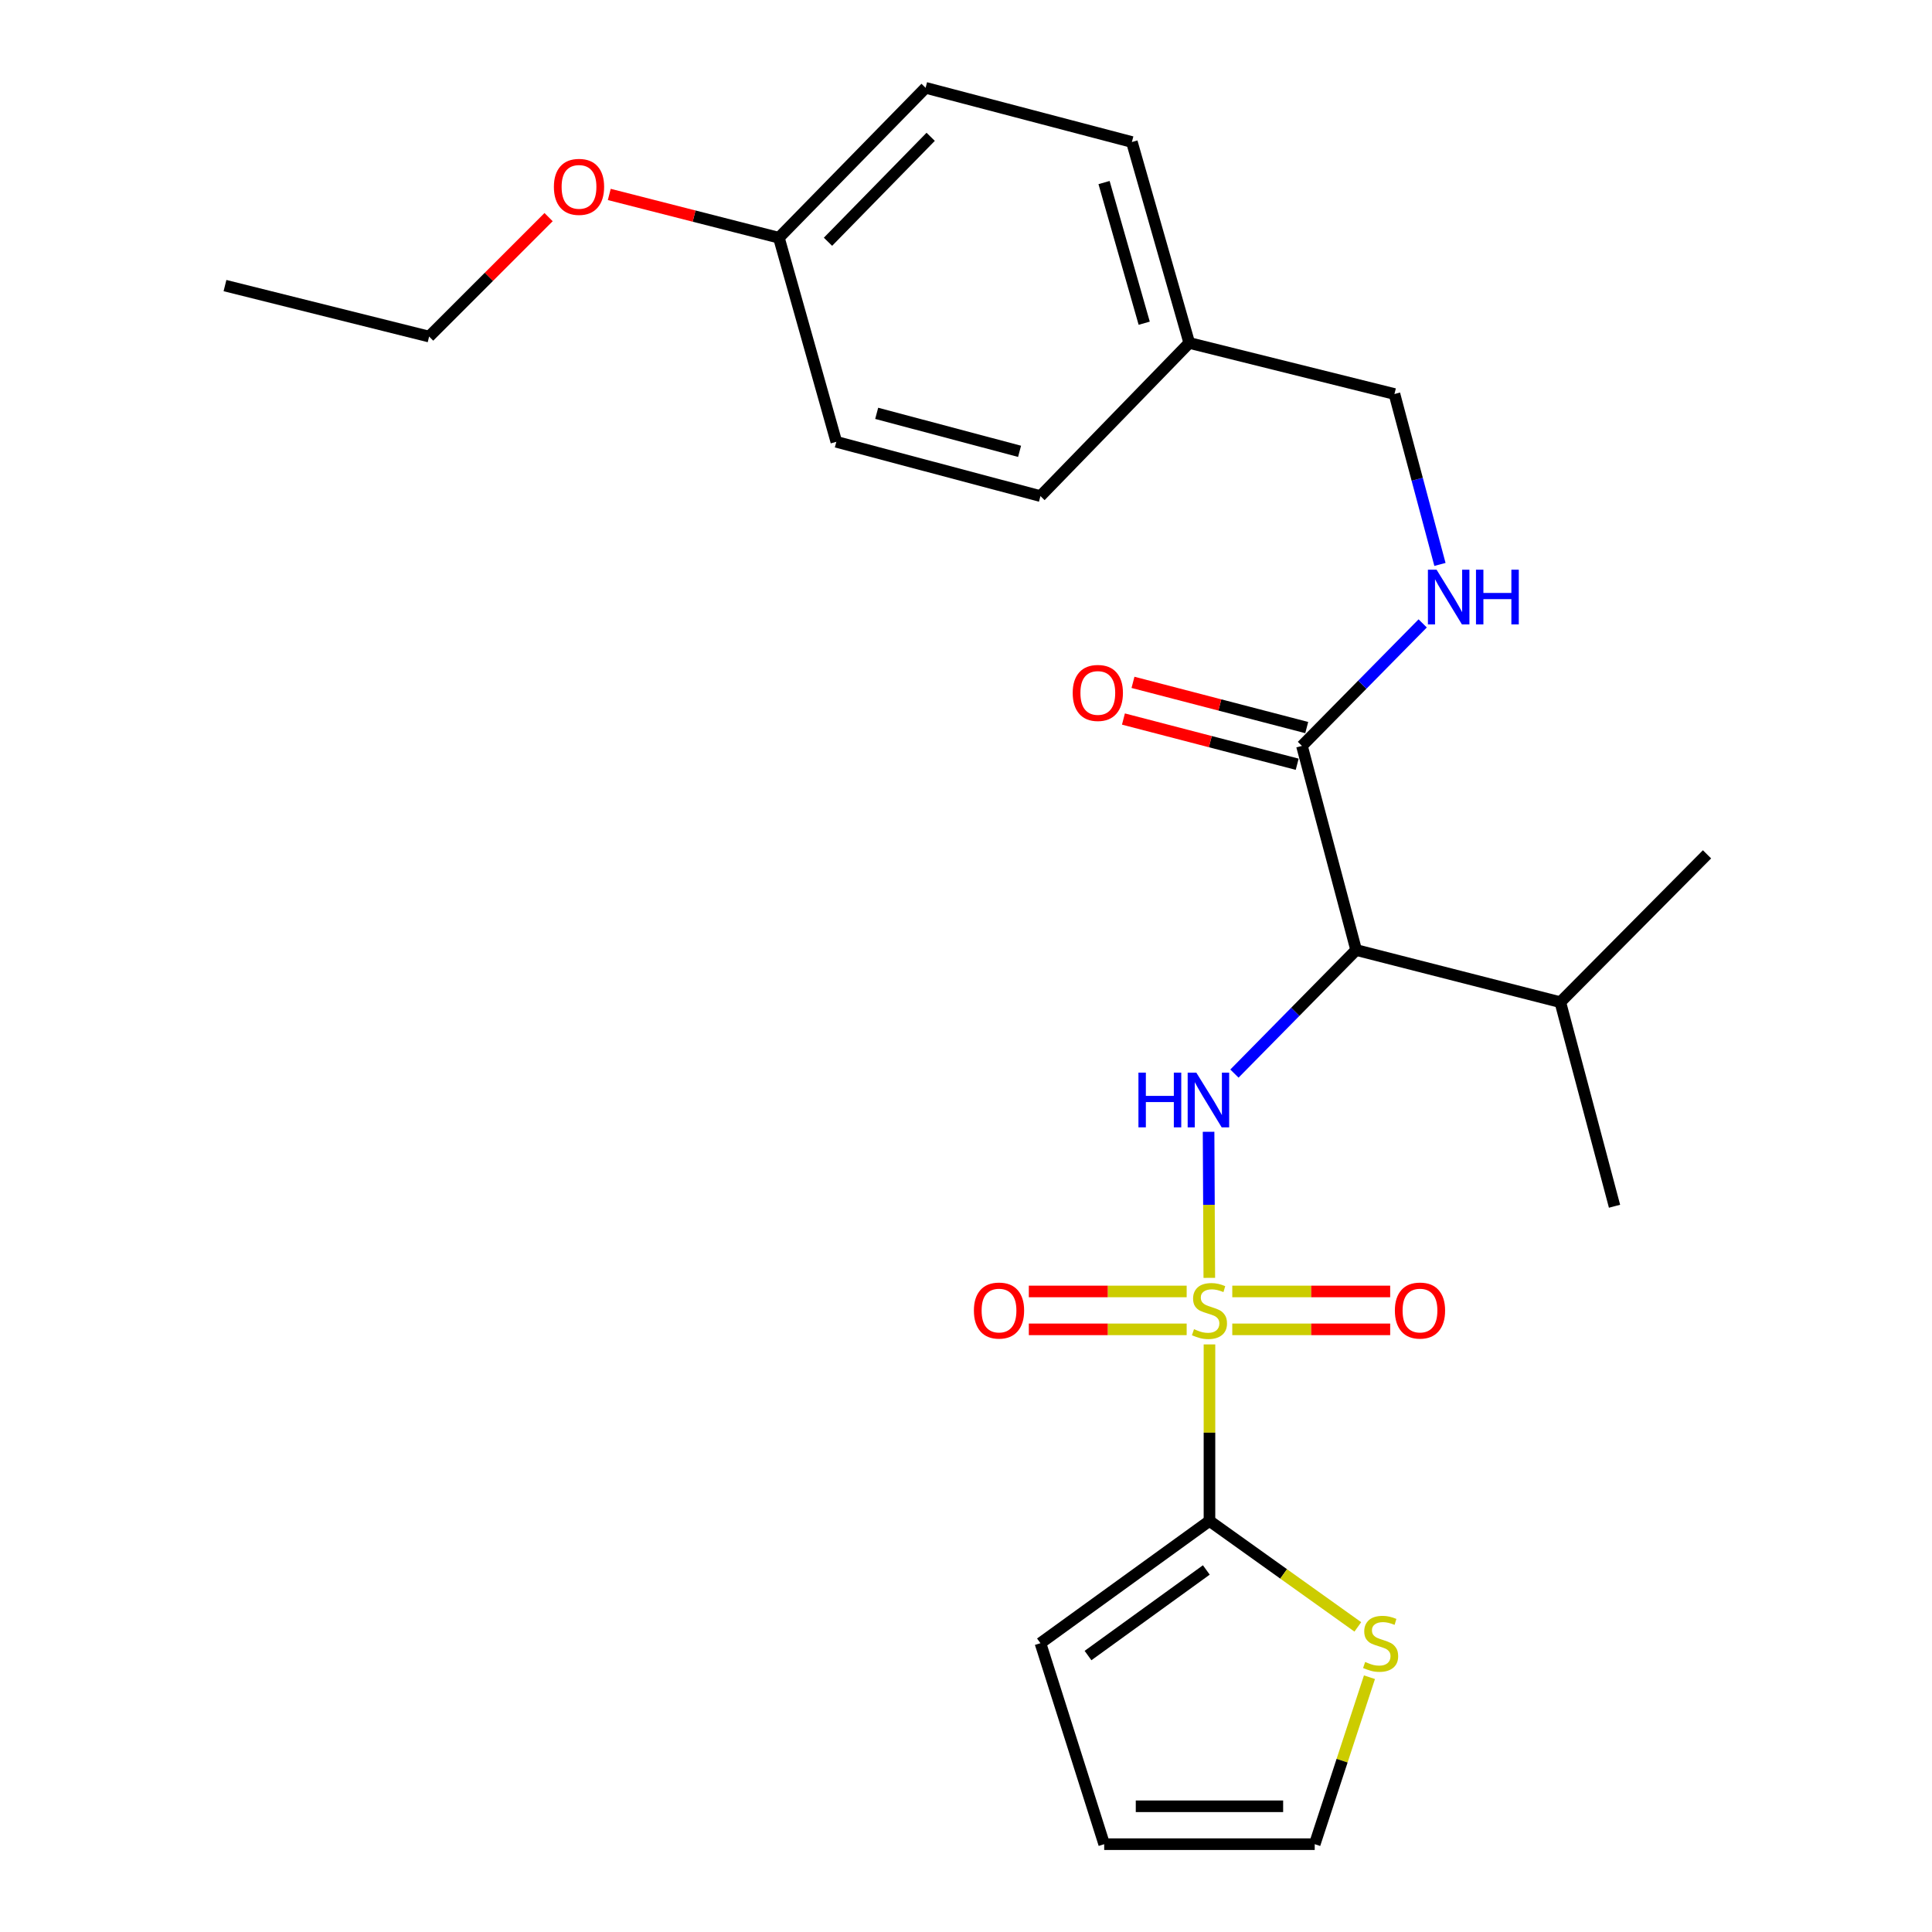 <?xml version='1.0' encoding='iso-8859-1'?>
<svg version='1.1' baseProfile='full'
              xmlns='http://www.w3.org/2000/svg'
                      xmlns:rdkit='http://www.rdkit.org/xml'
                      xmlns:xlink='http://www.w3.org/1999/xlink'
                  xml:space='preserve'
width='1000px' height='1000px' viewBox='0 0 1000 1000'>
<!-- END OF HEADER -->
<rect style='opacity:1.0;fill:#FFFFFF;stroke:none' width='1000' height='1000' x='0' y='0'> </rect>
<path class='bond-0' d='M 625.934,661.418 L 625.745,623.616' style='fill:none;fill-rule:evenodd;stroke:#CCCC00;stroke-width:6px;stroke-linecap:butt;stroke-linejoin:miter;stroke-opacity:1' />
<path class='bond-0' d='M 625.745,623.616 L 625.556,585.813' style='fill:none;fill-rule:evenodd;stroke:#0000FF;stroke-width:6px;stroke-linecap:butt;stroke-linejoin:miter;stroke-opacity:1' />
<path class='bond-1' d='M 626.019,695.865 L 626.019,741.545' style='fill:none;fill-rule:evenodd;stroke:#CCCC00;stroke-width:6px;stroke-linecap:butt;stroke-linejoin:miter;stroke-opacity:1' />
<path class='bond-1' d='M 626.019,741.545 L 626.019,787.225' style='fill:none;fill-rule:evenodd;stroke:#000000;stroke-width:6px;stroke-linecap:butt;stroke-linejoin:miter;stroke-opacity:1' />
<path class='bond-5' d='M 637.823,688.069 L 678.688,688.069' style='fill:none;fill-rule:evenodd;stroke:#CCCC00;stroke-width:6px;stroke-linecap:butt;stroke-linejoin:miter;stroke-opacity:1' />
<path class='bond-5' d='M 678.688,688.069 L 719.554,688.069' style='fill:none;fill-rule:evenodd;stroke:#FF0000;stroke-width:6px;stroke-linecap:butt;stroke-linejoin:miter;stroke-opacity:1' />
<path class='bond-5' d='M 637.823,668.453 L 678.688,668.453' style='fill:none;fill-rule:evenodd;stroke:#CCCC00;stroke-width:6px;stroke-linecap:butt;stroke-linejoin:miter;stroke-opacity:1' />
<path class='bond-5' d='M 678.688,668.453 L 719.554,668.453' style='fill:none;fill-rule:evenodd;stroke:#FF0000;stroke-width:6px;stroke-linecap:butt;stroke-linejoin:miter;stroke-opacity:1' />
<path class='bond-6' d='M 614.215,668.453 L 573.365,668.453' style='fill:none;fill-rule:evenodd;stroke:#CCCC00;stroke-width:6px;stroke-linecap:butt;stroke-linejoin:miter;stroke-opacity:1' />
<path class='bond-6' d='M 573.365,668.453 L 532.515,668.453' style='fill:none;fill-rule:evenodd;stroke:#FF0000;stroke-width:6px;stroke-linecap:butt;stroke-linejoin:miter;stroke-opacity:1' />
<path class='bond-6' d='M 614.215,688.069 L 573.365,688.069' style='fill:none;fill-rule:evenodd;stroke:#CCCC00;stroke-width:6px;stroke-linecap:butt;stroke-linejoin:miter;stroke-opacity:1' />
<path class='bond-6' d='M 573.365,688.069 L 532.515,688.069' style='fill:none;fill-rule:evenodd;stroke:#FF0000;stroke-width:6px;stroke-linecap:butt;stroke-linejoin:miter;stroke-opacity:1' />
<path class='bond-2' d='M 638.938,555.684 L 670.44,523.707' style='fill:none;fill-rule:evenodd;stroke:#0000FF;stroke-width:6px;stroke-linecap:butt;stroke-linejoin:miter;stroke-opacity:1' />
<path class='bond-2' d='M 670.44,523.707 L 701.941,491.729' style='fill:none;fill-rule:evenodd;stroke:#000000;stroke-width:6px;stroke-linecap:butt;stroke-linejoin:miter;stroke-opacity:1' />
<path class='bond-4' d='M 626.019,787.225 L 664.411,814.651' style='fill:none;fill-rule:evenodd;stroke:#000000;stroke-width:6px;stroke-linecap:butt;stroke-linejoin:miter;stroke-opacity:1' />
<path class='bond-4' d='M 664.411,814.651 L 702.803,842.076' style='fill:none;fill-rule:evenodd;stroke:#CCCC00;stroke-width:6px;stroke-linecap:butt;stroke-linejoin:miter;stroke-opacity:1' />
<path class='bond-8' d='M 626.019,787.225 L 538.534,850.507' style='fill:none;fill-rule:evenodd;stroke:#000000;stroke-width:6px;stroke-linecap:butt;stroke-linejoin:miter;stroke-opacity:1' />
<path class='bond-8' d='M 624.392,812.611 L 563.153,856.908' style='fill:none;fill-rule:evenodd;stroke:#000000;stroke-width:6px;stroke-linecap:butt;stroke-linejoin:miter;stroke-opacity:1' />
<path class='bond-3' d='M 701.941,491.729 L 673.891,386.078' style='fill:none;fill-rule:evenodd;stroke:#000000;stroke-width:6px;stroke-linecap:butt;stroke-linejoin:miter;stroke-opacity:1' />
<path class='bond-12' d='M 701.941,491.729 L 807.615,518.722' style='fill:none;fill-rule:evenodd;stroke:#000000;stroke-width:6px;stroke-linecap:butt;stroke-linejoin:miter;stroke-opacity:1' />
<path class='bond-7' d='M 673.891,386.078 L 705.136,354.376' style='fill:none;fill-rule:evenodd;stroke:#000000;stroke-width:6px;stroke-linecap:butt;stroke-linejoin:miter;stroke-opacity:1' />
<path class='bond-7' d='M 705.136,354.376 L 736.381,322.673' style='fill:none;fill-rule:evenodd;stroke:#0000FF;stroke-width:6px;stroke-linecap:butt;stroke-linejoin:miter;stroke-opacity:1' />
<path class='bond-10' d='M 676.361,376.586 L 631.395,364.885' style='fill:none;fill-rule:evenodd;stroke:#000000;stroke-width:6px;stroke-linecap:butt;stroke-linejoin:miter;stroke-opacity:1' />
<path class='bond-10' d='M 631.395,364.885 L 586.429,353.185' style='fill:none;fill-rule:evenodd;stroke:#FF0000;stroke-width:6px;stroke-linecap:butt;stroke-linejoin:miter;stroke-opacity:1' />
<path class='bond-10' d='M 671.422,395.569 L 626.455,383.869' style='fill:none;fill-rule:evenodd;stroke:#000000;stroke-width:6px;stroke-linecap:butt;stroke-linejoin:miter;stroke-opacity:1' />
<path class='bond-10' d='M 626.455,383.869 L 581.489,372.168' style='fill:none;fill-rule:evenodd;stroke:#FF0000;stroke-width:6px;stroke-linecap:butt;stroke-linejoin:miter;stroke-opacity:1' />
<path class='bond-9' d='M 708.829,868.124 L 694.662,911.335' style='fill:none;fill-rule:evenodd;stroke:#CCCC00;stroke-width:6px;stroke-linecap:butt;stroke-linejoin:miter;stroke-opacity:1' />
<path class='bond-9' d='M 694.662,911.335 L 680.495,954.545' style='fill:none;fill-rule:evenodd;stroke:#000000;stroke-width:6px;stroke-linecap:butt;stroke-linejoin:miter;stroke-opacity:1' />
<path class='bond-13' d='M 745.318,292.153 L 733.541,248.045' style='fill:none;fill-rule:evenodd;stroke:#0000FF;stroke-width:6px;stroke-linecap:butt;stroke-linejoin:miter;stroke-opacity:1' />
<path class='bond-13' d='M 733.541,248.045 L 721.764,203.937' style='fill:none;fill-rule:evenodd;stroke:#000000;stroke-width:6px;stroke-linecap:butt;stroke-linejoin:miter;stroke-opacity:1' />
<path class='bond-11' d='M 538.534,850.507 L 571.531,954.545' style='fill:none;fill-rule:evenodd;stroke:#000000;stroke-width:6px;stroke-linecap:butt;stroke-linejoin:miter;stroke-opacity:1' />
<path class='bond-25' d='M 680.495,954.545 L 571.531,954.545' style='fill:none;fill-rule:evenodd;stroke:#000000;stroke-width:6px;stroke-linecap:butt;stroke-linejoin:miter;stroke-opacity:1' />
<path class='bond-25' d='M 664.151,934.93 L 587.876,934.93' style='fill:none;fill-rule:evenodd;stroke:#000000;stroke-width:6px;stroke-linecap:butt;stroke-linejoin:miter;stroke-opacity:1' />
<path class='bond-21' d='M 807.615,518.722 L 835.676,624.351' style='fill:none;fill-rule:evenodd;stroke:#000000;stroke-width:6px;stroke-linecap:butt;stroke-linejoin:miter;stroke-opacity:1' />
<path class='bond-22' d='M 807.615,518.722 L 883.548,442.2' style='fill:none;fill-rule:evenodd;stroke:#000000;stroke-width:6px;stroke-linecap:butt;stroke-linejoin:miter;stroke-opacity:1' />
<path class='bond-14' d='M 721.764,203.937 L 615.557,177.51' style='fill:none;fill-rule:evenodd;stroke:#000000;stroke-width:6px;stroke-linecap:butt;stroke-linejoin:miter;stroke-opacity:1' />
<path class='bond-16' d='M 615.557,177.51 L 538.534,256.779' style='fill:none;fill-rule:evenodd;stroke:#000000;stroke-width:6px;stroke-linecap:butt;stroke-linejoin:miter;stroke-opacity:1' />
<path class='bond-17' d='M 615.557,177.51 L 585.861,73.505' style='fill:none;fill-rule:evenodd;stroke:#000000;stroke-width:6px;stroke-linecap:butt;stroke-linejoin:miter;stroke-opacity:1' />
<path class='bond-17' d='M 592.241,167.295 L 571.454,94.491' style='fill:none;fill-rule:evenodd;stroke:#000000;stroke-width:6px;stroke-linecap:butt;stroke-linejoin:miter;stroke-opacity:1' />
<path class='bond-15' d='M 403.154,123.056 L 479.088,45.455' style='fill:none;fill-rule:evenodd;stroke:#000000;stroke-width:6px;stroke-linecap:butt;stroke-linejoin:miter;stroke-opacity:1' />
<path class='bond-15' d='M 428.564,125.134 L 481.718,70.814' style='fill:none;fill-rule:evenodd;stroke:#000000;stroke-width:6px;stroke-linecap:butt;stroke-linejoin:miter;stroke-opacity:1' />
<path class='bond-20' d='M 403.154,123.056 L 359.258,111.848' style='fill:none;fill-rule:evenodd;stroke:#000000;stroke-width:6px;stroke-linecap:butt;stroke-linejoin:miter;stroke-opacity:1' />
<path class='bond-20' d='M 359.258,111.848 L 315.363,100.641' style='fill:none;fill-rule:evenodd;stroke:#FF0000;stroke-width:6px;stroke-linecap:butt;stroke-linejoin:miter;stroke-opacity:1' />
<path class='bond-26' d='M 403.154,123.056 L 432.882,228.685' style='fill:none;fill-rule:evenodd;stroke:#000000;stroke-width:6px;stroke-linecap:butt;stroke-linejoin:miter;stroke-opacity:1' />
<path class='bond-18' d='M 538.534,256.779 L 432.882,228.685' style='fill:none;fill-rule:evenodd;stroke:#000000;stroke-width:6px;stroke-linecap:butt;stroke-linejoin:miter;stroke-opacity:1' />
<path class='bond-18' d='M 527.727,233.608 L 453.771,213.942' style='fill:none;fill-rule:evenodd;stroke:#000000;stroke-width:6px;stroke-linecap:butt;stroke-linejoin:miter;stroke-opacity:1' />
<path class='bond-19' d='M 585.861,73.505 L 479.088,45.455' style='fill:none;fill-rule:evenodd;stroke:#000000;stroke-width:6px;stroke-linecap:butt;stroke-linejoin:miter;stroke-opacity:1' />
<path class='bond-23' d='M 283.95,112.381 L 253.032,143.294' style='fill:none;fill-rule:evenodd;stroke:#FF0000;stroke-width:6px;stroke-linecap:butt;stroke-linejoin:miter;stroke-opacity:1' />
<path class='bond-23' d='M 253.032,143.294 L 222.114,174.208' style='fill:none;fill-rule:evenodd;stroke:#000000;stroke-width:6px;stroke-linecap:butt;stroke-linejoin:miter;stroke-opacity:1' />
<path class='bond-24' d='M 222.114,174.208 L 116.452,147.815' style='fill:none;fill-rule:evenodd;stroke:#000000;stroke-width:6px;stroke-linecap:butt;stroke-linejoin:miter;stroke-opacity:1' />
<path  class='atom-0' d='M 618.019 687.981
Q 618.339 688.101, 619.659 688.661
Q 620.979 689.221, 622.419 689.581
Q 623.899 689.901, 625.339 689.901
Q 628.019 689.901, 629.579 688.621
Q 631.139 687.301, 631.139 685.021
Q 631.139 683.461, 630.339 682.501
Q 629.579 681.541, 628.379 681.021
Q 627.179 680.501, 625.179 679.901
Q 622.659 679.141, 621.139 678.421
Q 619.659 677.701, 618.579 676.181
Q 617.539 674.661, 617.539 672.101
Q 617.539 668.541, 619.939 666.341
Q 622.379 664.141, 627.179 664.141
Q 630.459 664.141, 634.179 665.701
L 633.259 668.781
Q 629.859 667.381, 627.299 667.381
Q 624.539 667.381, 623.019 668.541
Q 621.499 669.661, 621.539 671.621
Q 621.539 673.141, 622.299 674.061
Q 623.099 674.981, 624.219 675.501
Q 625.379 676.021, 627.299 676.621
Q 629.859 677.421, 631.379 678.221
Q 632.899 679.021, 633.979 680.661
Q 635.099 682.261, 635.099 685.021
Q 635.099 688.941, 632.459 691.061
Q 629.859 693.141, 625.499 693.141
Q 622.979 693.141, 621.059 692.581
Q 619.179 692.061, 616.939 691.141
L 618.019 687.981
' fill='#CCCC00'/>
<path  class='atom-1' d='M 589.254 555.192
L 593.094 555.192
L 593.094 567.232
L 607.574 567.232
L 607.574 555.192
L 611.414 555.192
L 611.414 583.512
L 607.574 583.512
L 607.574 570.432
L 593.094 570.432
L 593.094 583.512
L 589.254 583.512
L 589.254 555.192
' fill='#0000FF'/>
<path  class='atom-1' d='M 619.214 555.192
L 628.494 570.192
Q 629.414 571.672, 630.894 574.352
Q 632.374 577.032, 632.454 577.192
L 632.454 555.192
L 636.214 555.192
L 636.214 583.512
L 632.334 583.512
L 622.374 567.112
Q 621.214 565.192, 619.974 562.992
Q 618.774 560.792, 618.414 560.112
L 618.414 583.512
L 614.734 583.512
L 614.734 555.192
L 619.214 555.192
' fill='#0000FF'/>
<path  class='atom-5' d='M 706.604 860.227
Q 706.924 860.347, 708.244 860.907
Q 709.564 861.467, 711.004 861.827
Q 712.484 862.147, 713.924 862.147
Q 716.604 862.147, 718.164 860.867
Q 719.724 859.547, 719.724 857.267
Q 719.724 855.707, 718.924 854.747
Q 718.164 853.787, 716.964 853.267
Q 715.764 852.747, 713.764 852.147
Q 711.244 851.387, 709.724 850.667
Q 708.244 849.947, 707.164 848.427
Q 706.124 846.907, 706.124 844.347
Q 706.124 840.787, 708.524 838.587
Q 710.964 836.387, 715.764 836.387
Q 719.044 836.387, 722.764 837.947
L 721.844 841.027
Q 718.444 839.627, 715.884 839.627
Q 713.124 839.627, 711.604 840.787
Q 710.084 841.907, 710.124 843.867
Q 710.124 845.387, 710.884 846.307
Q 711.684 847.227, 712.804 847.747
Q 713.964 848.267, 715.884 848.867
Q 718.444 849.667, 719.964 850.467
Q 721.484 851.267, 722.564 852.907
Q 723.684 854.507, 723.684 857.267
Q 723.684 861.187, 721.044 863.307
Q 718.444 865.387, 714.084 865.387
Q 711.564 865.387, 709.644 864.827
Q 707.764 864.307, 705.524 863.387
L 706.604 860.227
' fill='#CCCC00'/>
<path  class='atom-6' d='M 721.983 678.341
Q 721.983 671.541, 725.343 667.741
Q 728.703 663.941, 734.983 663.941
Q 741.263 663.941, 744.623 667.741
Q 747.983 671.541, 747.983 678.341
Q 747.983 685.221, 744.583 689.141
Q 741.183 693.021, 734.983 693.021
Q 728.743 693.021, 725.343 689.141
Q 721.983 685.261, 721.983 678.341
M 734.983 689.821
Q 739.303 689.821, 741.623 686.941
Q 743.983 684.021, 743.983 678.341
Q 743.983 672.781, 741.623 669.981
Q 739.303 667.141, 734.983 667.141
Q 730.663 667.141, 728.303 669.941
Q 725.983 672.741, 725.983 678.341
Q 725.983 684.061, 728.303 686.941
Q 730.663 689.821, 734.983 689.821
' fill='#FF0000'/>
<path  class='atom-7' d='M 504.087 678.341
Q 504.087 671.541, 507.447 667.741
Q 510.807 663.941, 517.087 663.941
Q 523.367 663.941, 526.727 667.741
Q 530.087 671.541, 530.087 678.341
Q 530.087 685.221, 526.687 689.141
Q 523.287 693.021, 517.087 693.021
Q 510.847 693.021, 507.447 689.141
Q 504.087 685.261, 504.087 678.341
M 517.087 689.821
Q 521.407 689.821, 523.727 686.941
Q 526.087 684.021, 526.087 678.341
Q 526.087 672.781, 523.727 669.981
Q 521.407 667.141, 517.087 667.141
Q 512.767 667.141, 510.407 669.941
Q 508.087 672.741, 508.087 678.341
Q 508.087 684.061, 510.407 686.941
Q 512.767 689.821, 517.087 689.821
' fill='#FF0000'/>
<path  class='atom-8' d='M 743.565 294.872
L 752.845 309.872
Q 753.765 311.352, 755.245 314.032
Q 756.725 316.712, 756.805 316.872
L 756.805 294.872
L 760.565 294.872
L 760.565 323.192
L 756.685 323.192
L 746.725 306.792
Q 745.565 304.872, 744.325 302.672
Q 743.125 300.472, 742.765 299.792
L 742.765 323.192
L 739.085 323.192
L 739.085 294.872
L 743.565 294.872
' fill='#0000FF'/>
<path  class='atom-8' d='M 763.965 294.872
L 767.805 294.872
L 767.805 306.912
L 782.285 306.912
L 782.285 294.872
L 786.125 294.872
L 786.125 323.192
L 782.285 323.192
L 782.285 310.112
L 767.805 310.112
L 767.805 323.192
L 763.965 323.192
L 763.965 294.872
' fill='#0000FF'/>
<path  class='atom-11' d='M 555.229 358.663
Q 555.229 351.863, 558.589 348.063
Q 561.949 344.263, 568.229 344.263
Q 574.509 344.263, 577.869 348.063
Q 581.229 351.863, 581.229 358.663
Q 581.229 365.543, 577.829 369.463
Q 574.429 373.343, 568.229 373.343
Q 561.989 373.343, 558.589 369.463
Q 555.229 365.583, 555.229 358.663
M 568.229 370.143
Q 572.549 370.143, 574.869 367.263
Q 577.229 364.343, 577.229 358.663
Q 577.229 353.103, 574.869 350.303
Q 572.549 347.463, 568.229 347.463
Q 563.909 347.463, 561.549 350.263
Q 559.229 353.063, 559.229 358.663
Q 559.229 364.383, 561.549 367.263
Q 563.909 370.143, 568.229 370.143
' fill='#FF0000'/>
<path  class='atom-21' d='M 286.693 96.72
Q 286.693 89.92, 290.053 86.12
Q 293.413 82.32, 299.693 82.32
Q 305.973 82.32, 309.333 86.12
Q 312.693 89.92, 312.693 96.72
Q 312.693 103.6, 309.293 107.52
Q 305.893 111.4, 299.693 111.4
Q 293.453 111.4, 290.053 107.52
Q 286.693 103.64, 286.693 96.72
M 299.693 108.2
Q 304.013 108.2, 306.333 105.32
Q 308.693 102.4, 308.693 96.72
Q 308.693 91.16, 306.333 88.36
Q 304.013 85.52, 299.693 85.52
Q 295.373 85.52, 293.013 88.32
Q 290.693 91.12, 290.693 96.72
Q 290.693 102.44, 293.013 105.32
Q 295.373 108.2, 299.693 108.2
' fill='#FF0000'/>
</svg>
